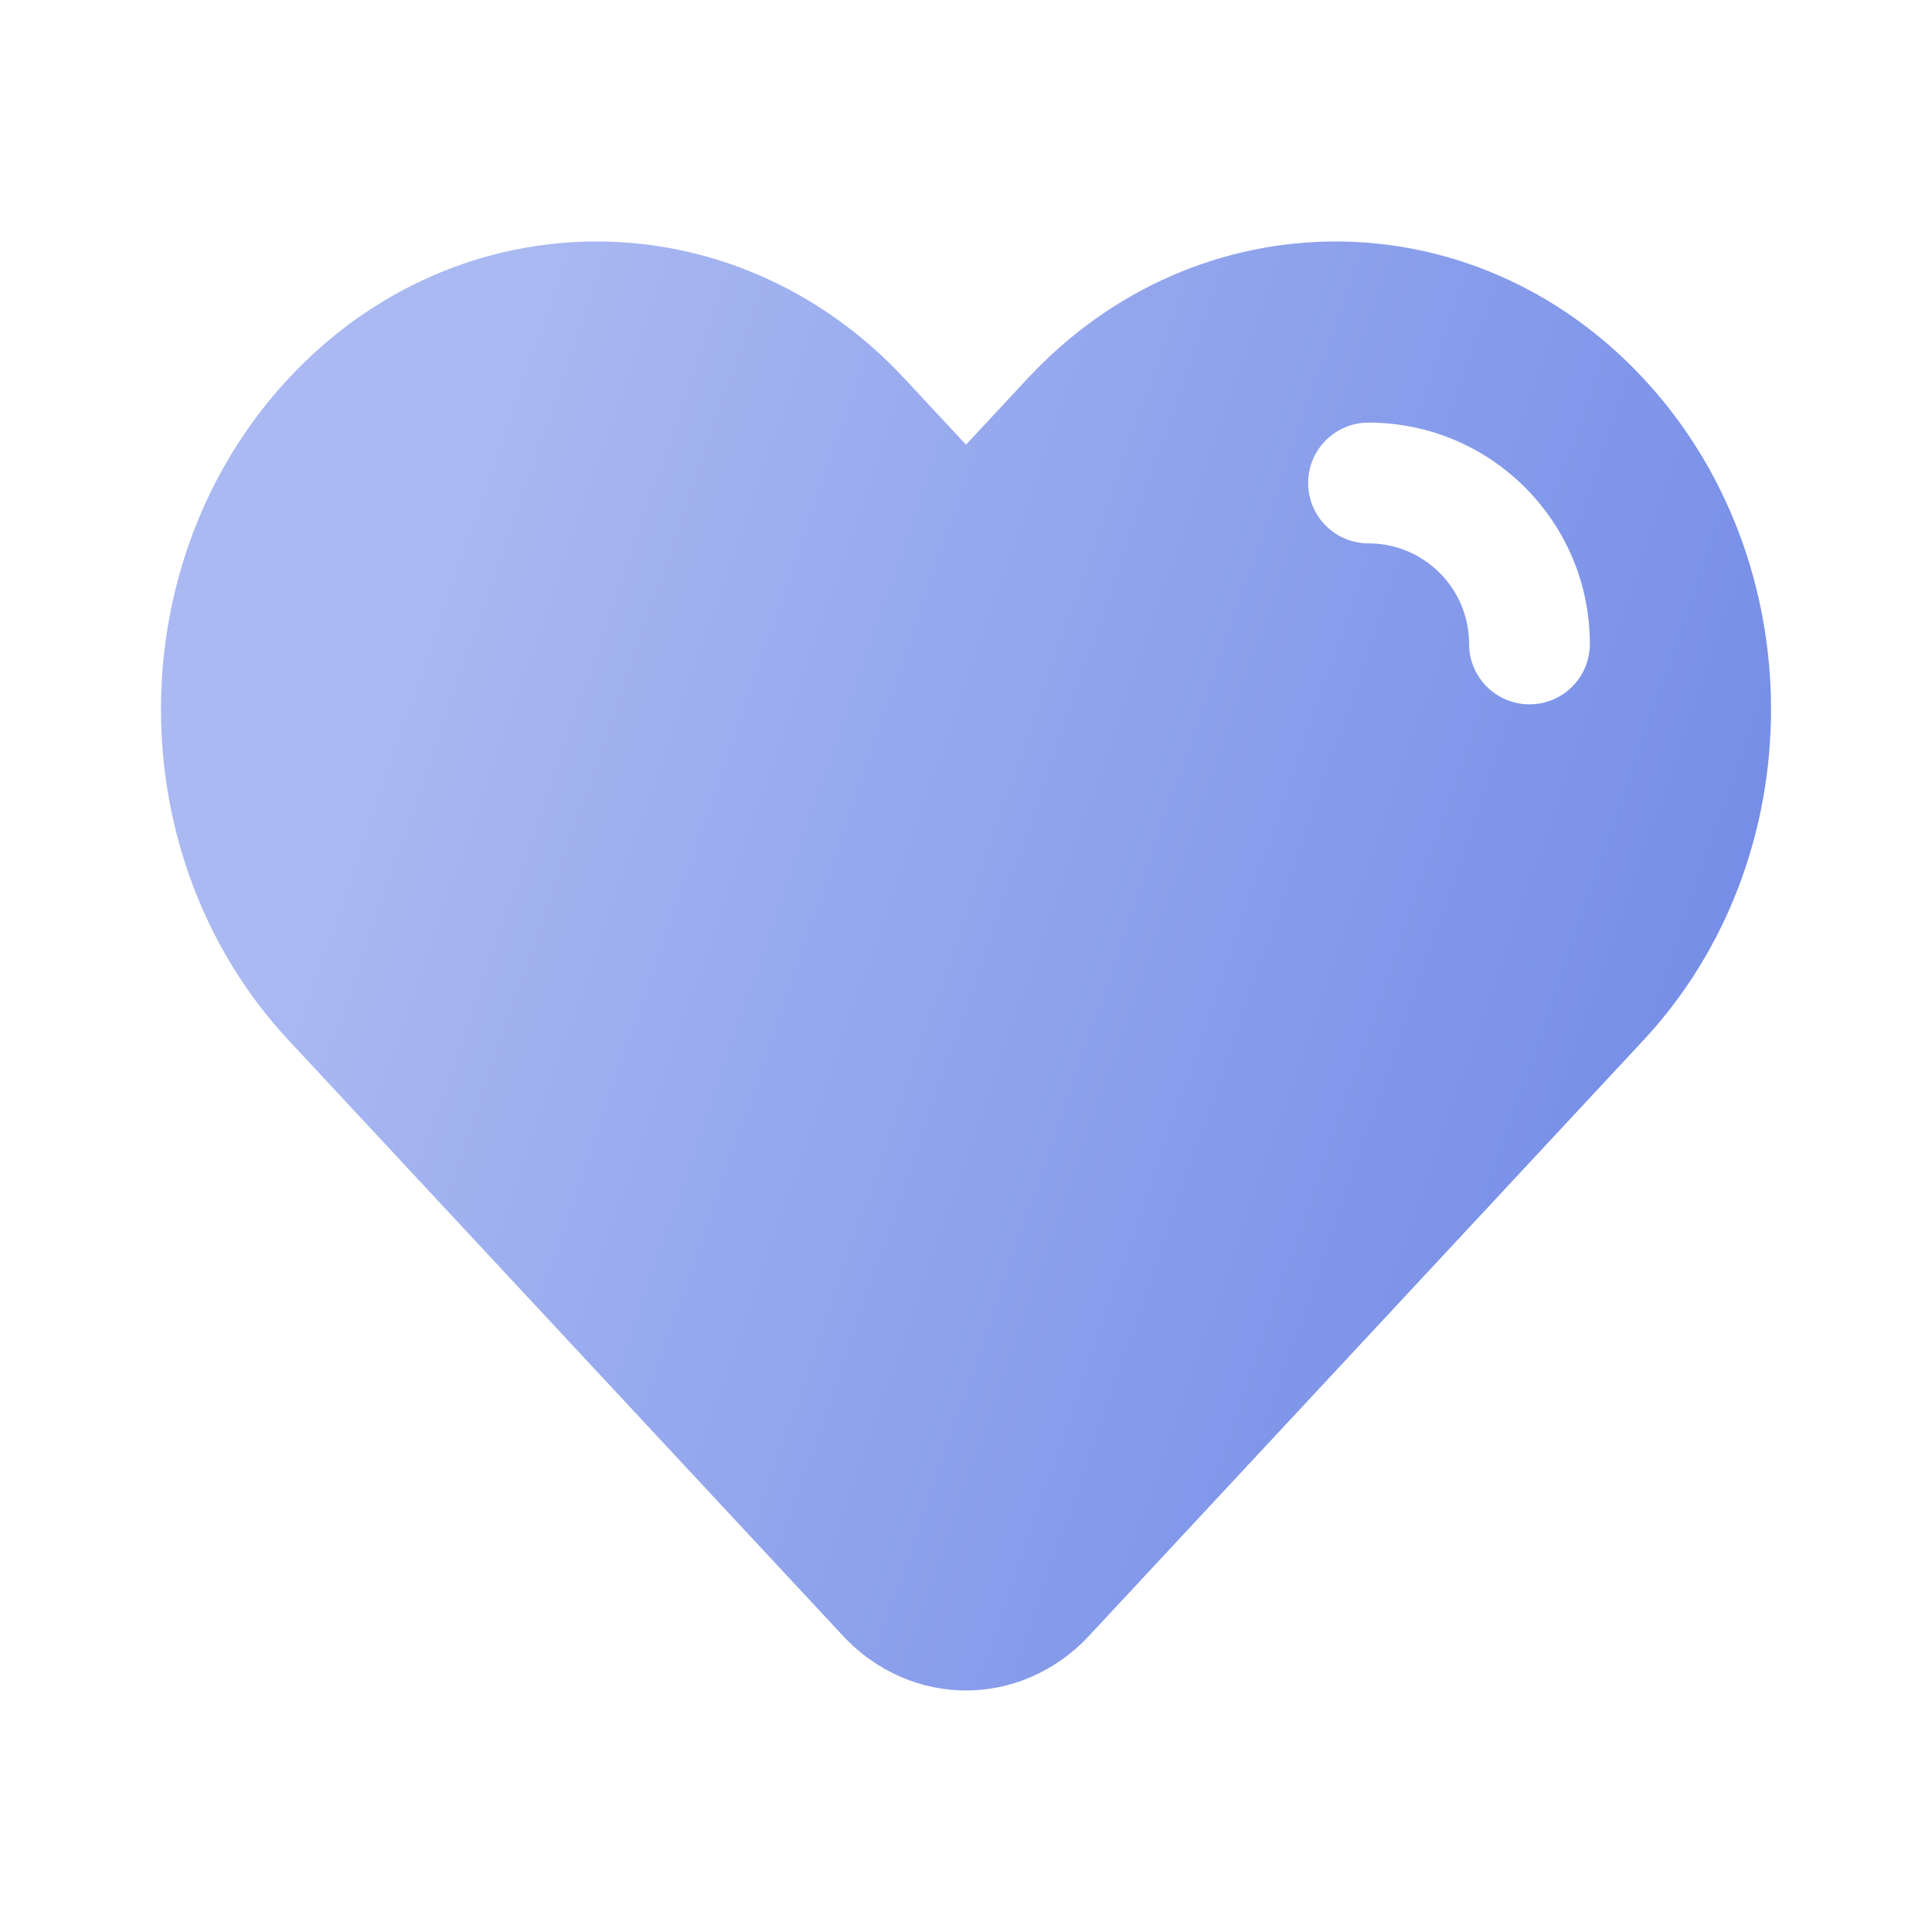 <svg width="32" height="32" viewBox="0 0 32 32" fill="none" xmlns="http://www.w3.org/2000/svg">
<path fill-rule="evenodd" clip-rule="evenodd" d="M16 7.365L17.02 6.269C19.837 3.243 24.404 3.243 27.221 6.269C30.038 9.296 30.038 14.202 27.221 17.229L18.04 27.092C16.913 28.302 15.087 28.302 13.96 27.092L4.779 17.229C1.962 14.202 1.962 9.296 4.779 6.269C7.596 3.243 12.163 3.243 14.98 6.269L16 7.365ZM22.667 7C22.114 7 21.667 7.447 21.667 8C21.667 8.552 22.114 9 22.667 9C23.587 9 24.333 9.746 24.333 10.666C24.333 11.219 24.781 11.666 25.333 11.666C25.886 11.666 26.333 11.219 26.333 10.666C26.333 8.641 24.692 7 22.667 7Z" fill="url(#paint0_linear_13279_8802)"/>
<defs>
<linearGradient id="paint0_linear_13279_8802" x1="7.239" y1="8.062" x2="32.658" y2="16.871" gradientUnits="userSpaceOnUse">
<stop stop-color="#AAB9F2"/>
<stop offset="1" stop-color="#6C86E5"/>
</linearGradient>
</defs>
</svg>
